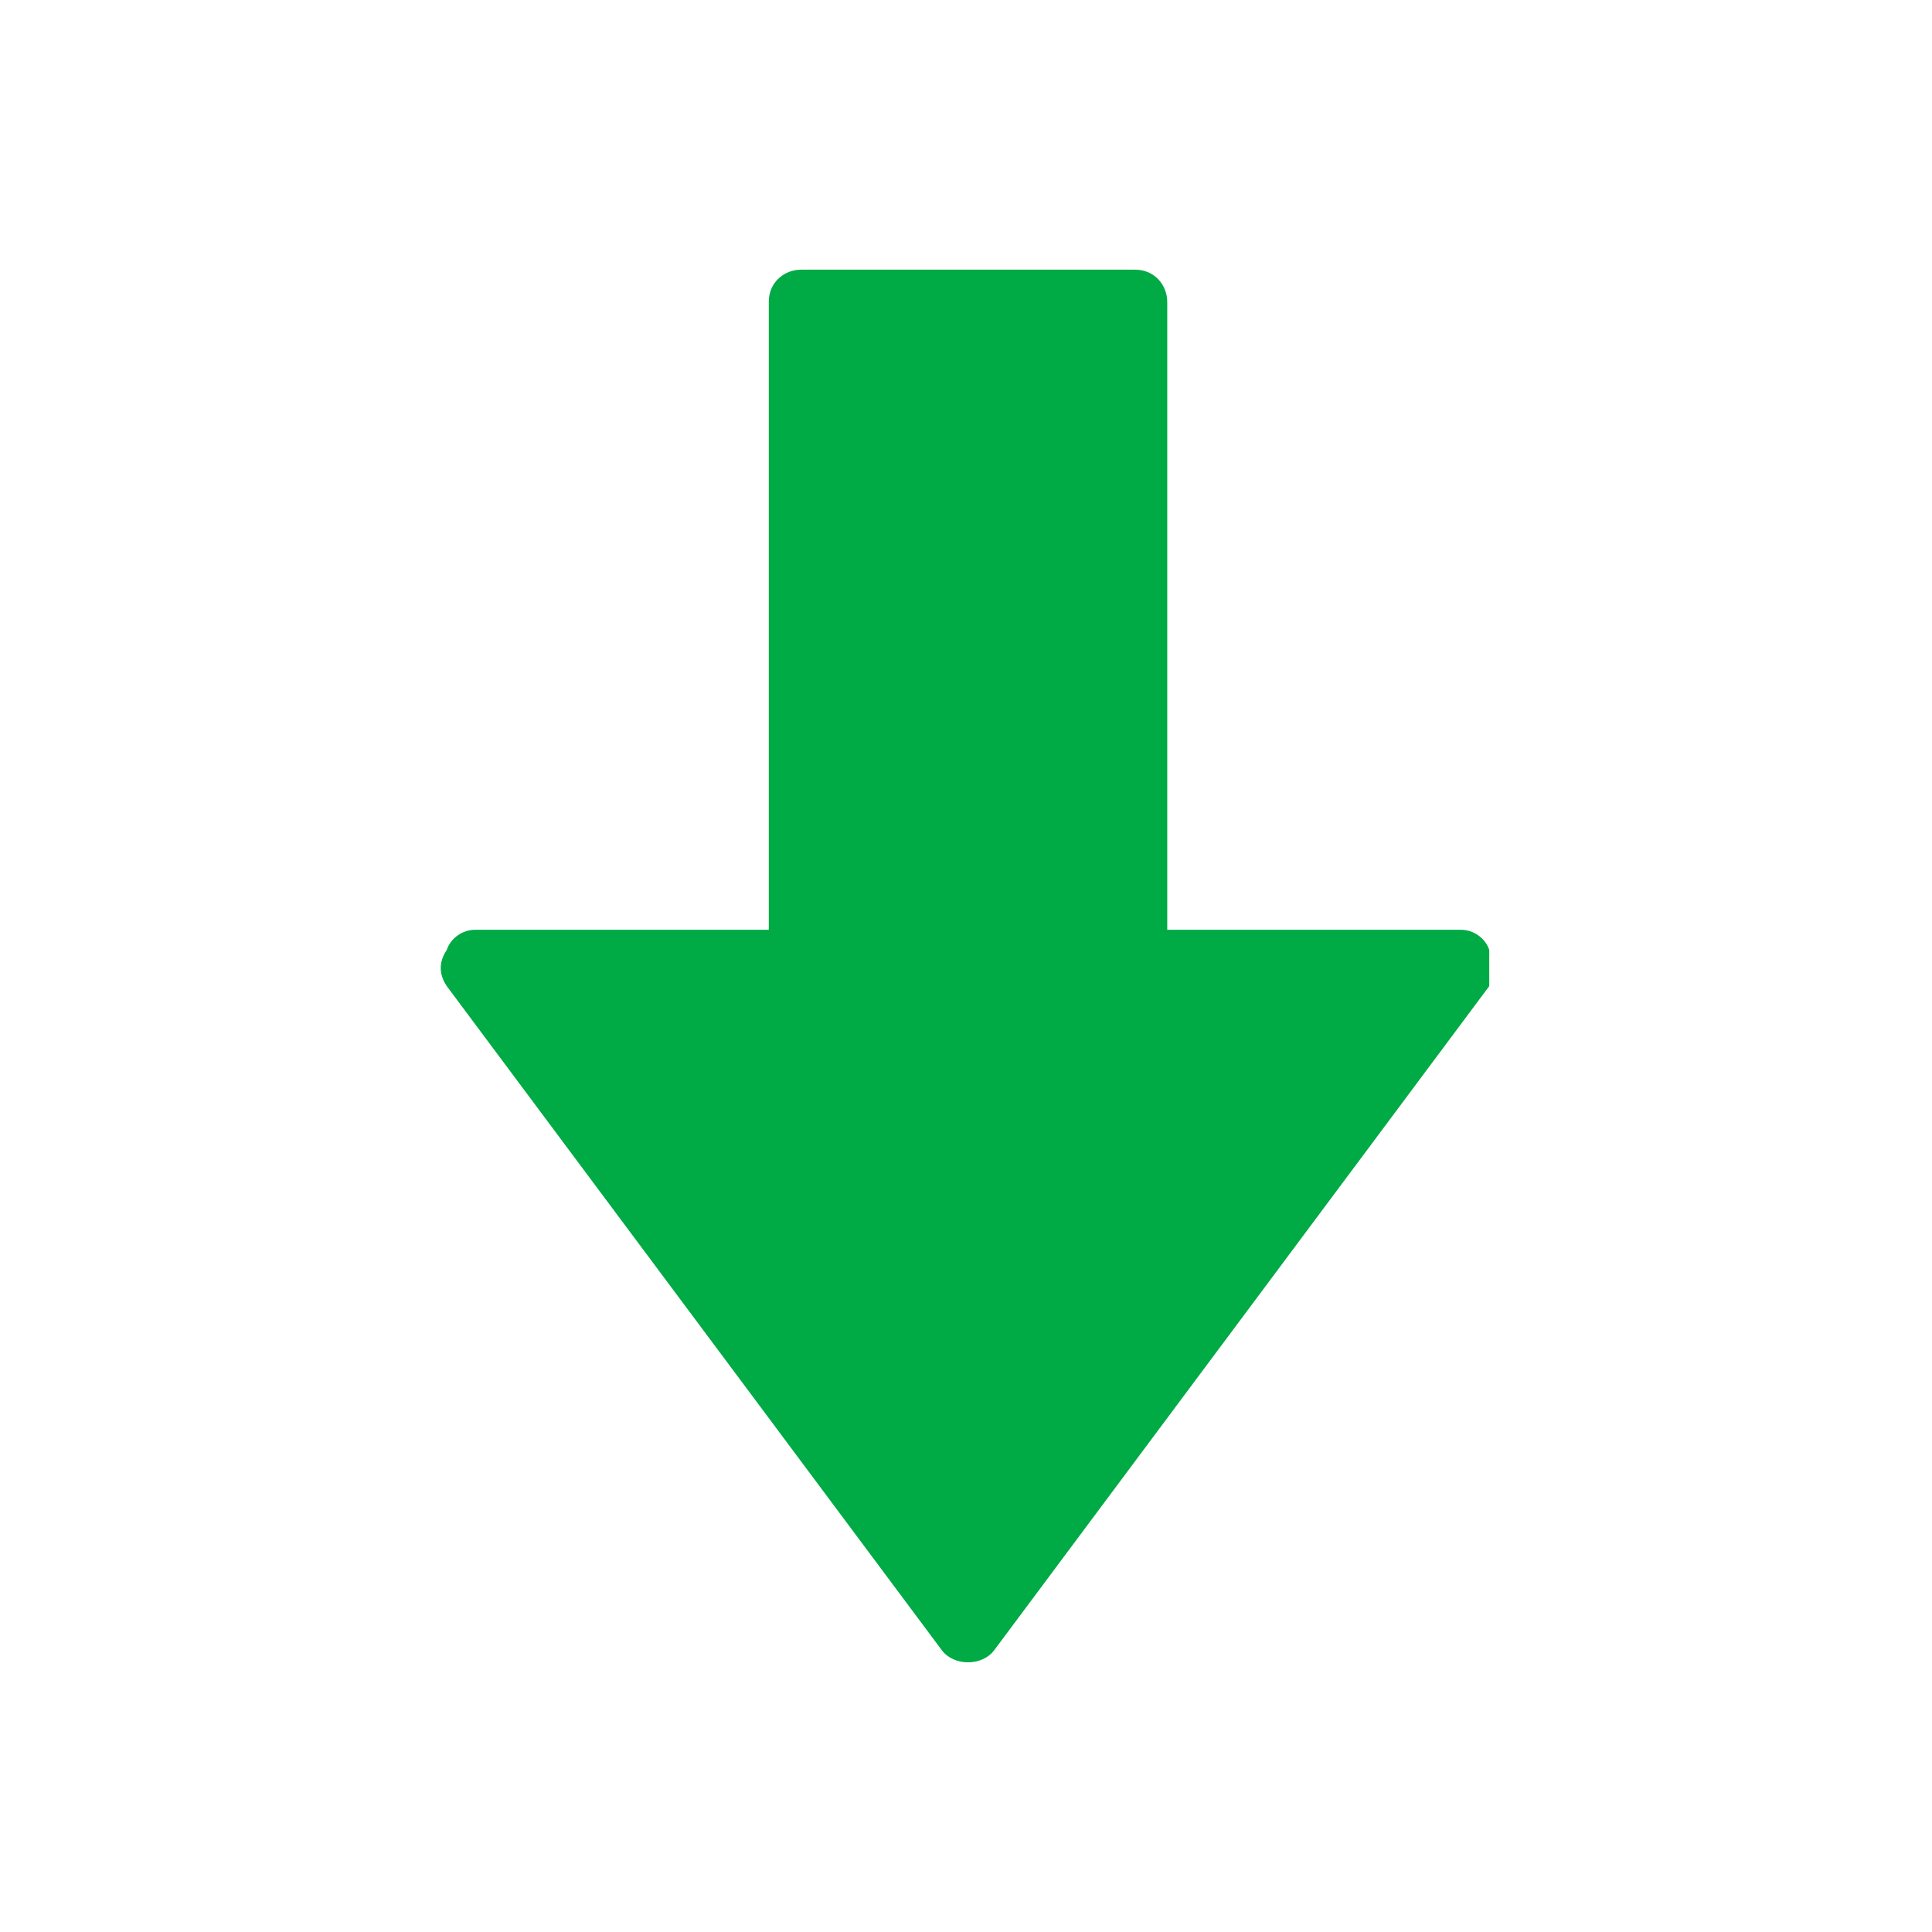 <?xml version="1.0" encoding="UTF-8"?>
<svg id="Pictograms_main_colour" data-name="Pictograms main colour" xmlns="http://www.w3.org/2000/svg" version="1.1" viewBox="0 0 48 48">
  <defs>
    <style>
      .cls-1 {
        fill: none;
      }

      .cls-1, .cls-2 {
        stroke-width: 0px;
      }

      .cls-2 {
        fill: #00aa45;
      }
    </style>
  </defs>
  <rect class="cls-1" x="208.8" y="13.4" width="26.2" height="34.6"/>
  <path class="cls-2" d="M19.9,6.7h8.3c.5,0,.8.4.8.8v15.6h7.3c.3,0,.6.2.7.5,0,.3,0,.6,0,.9l-12.3,16.5c-.3.4-1,.4-1.3,0l-12.3-16.5c-.2-.3-.2-.6,0-.9.1-.3.4-.5.7-.5h7.3V7.5c0-.5.4-.8.8-.8"/>
</svg>